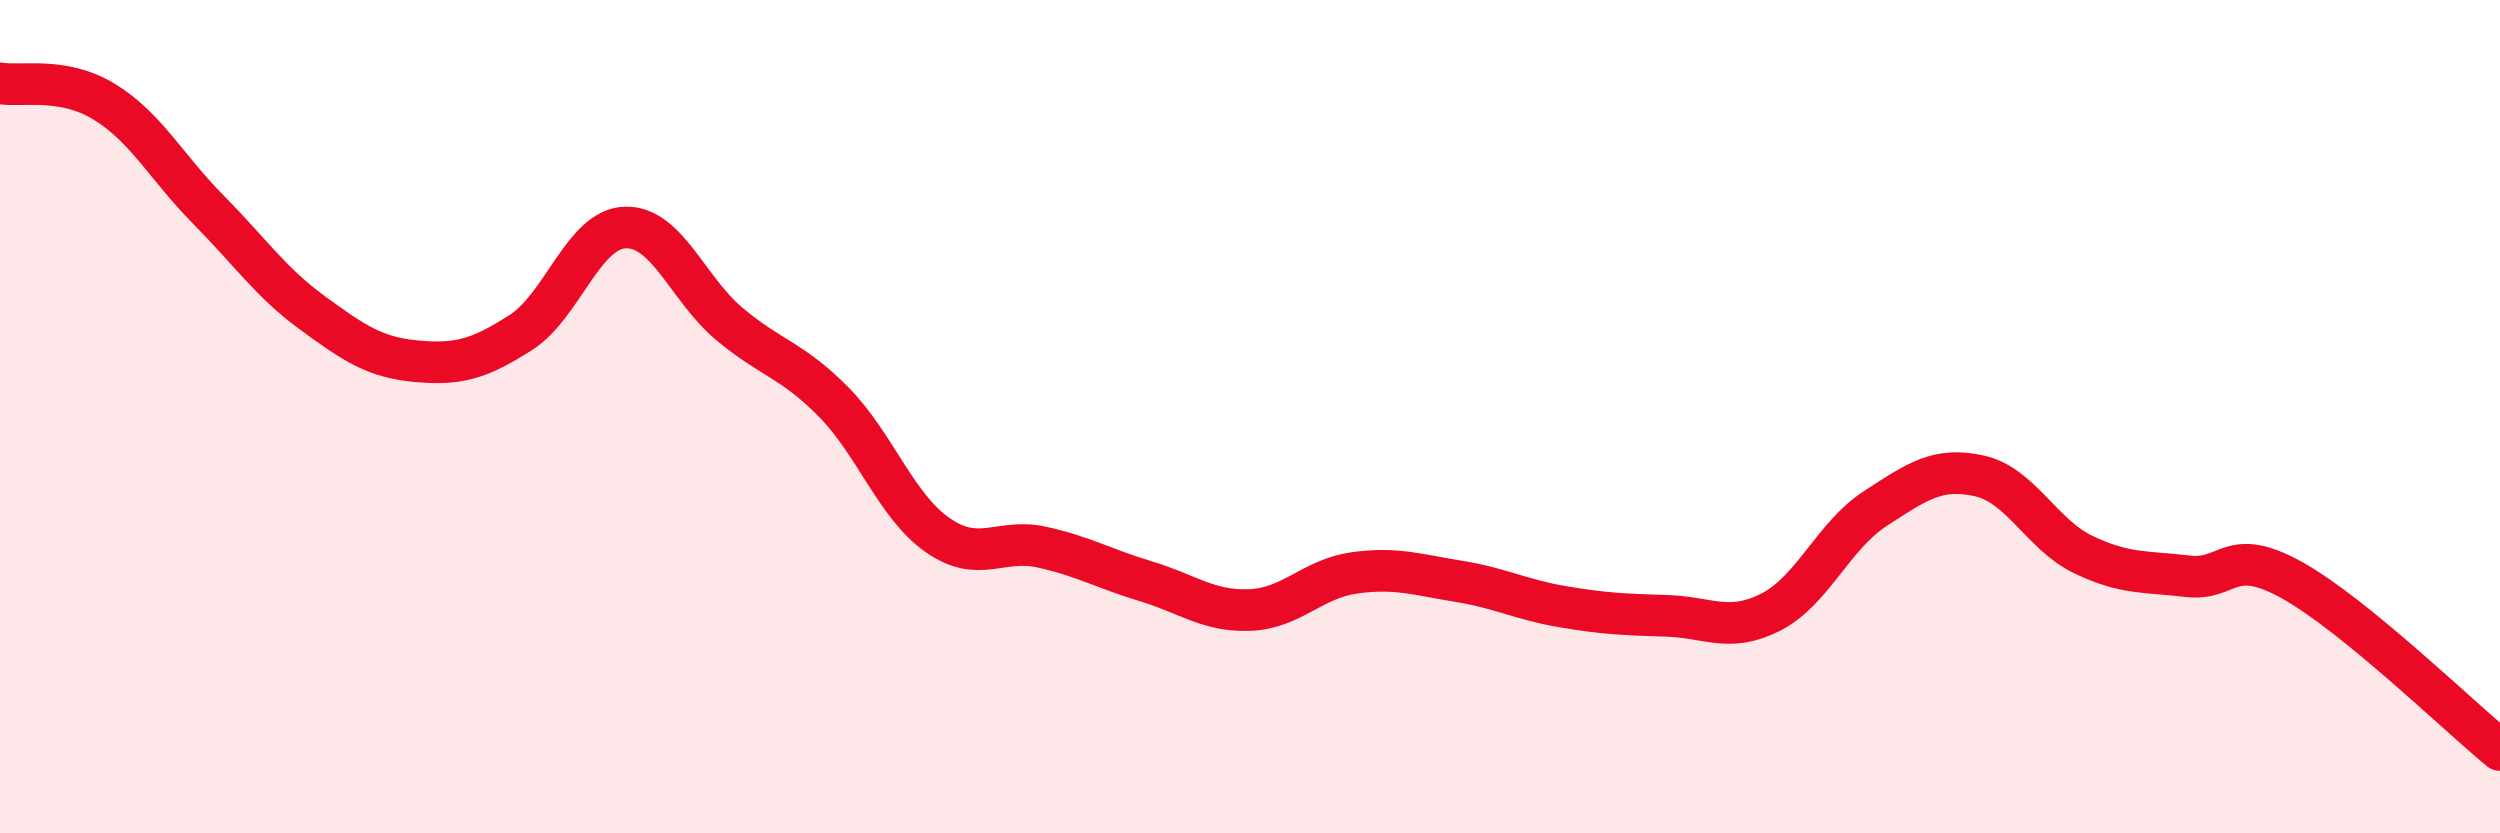 
    <svg width="60" height="20" viewBox="0 0 60 20" xmlns="http://www.w3.org/2000/svg">
      <path
        d="M 0,2 C 0.5,2.09 1.5,1.83 2.5,2.44 C 3.5,3.05 4,4.02 5,5.03 C 6,6.04 6.5,6.78 7.5,7.51 C 8.5,8.24 9,8.58 10,8.67 C 11,8.76 11.5,8.62 12.5,7.98 C 13.5,7.34 14,5.5 15,5.46 C 16,5.42 16.5,6.93 17.5,7.77 C 18.5,8.61 19,8.63 20,9.64 C 21,10.65 21.5,12.14 22.5,12.84 C 23.5,13.54 24,12.91 25,13.13 C 26,13.35 26.5,13.65 27.5,13.95 C 28.5,14.25 29,14.68 30,14.64 C 31,14.6 31.5,13.89 32.5,13.75 C 33.5,13.61 34,13.79 35,13.95 C 36,14.11 36.5,14.39 37.5,14.56 C 38.5,14.73 39,14.75 40,14.78 C 41,14.81 41.5,15.2 42.5,14.69 C 43.5,14.18 44,12.86 45,12.21 C 46,11.56 46.5,11.2 47.5,11.42 C 48.5,11.64 49,12.83 50,13.31 C 51,13.79 51.5,13.71 52.5,13.83 C 53.5,13.95 53.5,13.09 55,13.92 C 56.5,14.75 59,17.18 60,18L60 20L0 20Z"
        fill="#EB0A25"
        opacity="0.1"
        stroke-linecap="round"
        stroke-linejoin="round"
      />
      <path
        d="M 0,2 C 0.5,2.09 1.5,1.83 2.5,2.44 C 3.5,3.05 4,4.02 5,5.03 C 6,6.04 6.5,6.78 7.5,7.51 C 8.5,8.24 9,8.58 10,8.67 C 11,8.76 11.5,8.62 12.5,7.98 C 13.5,7.34 14,5.5 15,5.46 C 16,5.42 16.5,6.93 17.5,7.77 C 18.5,8.61 19,8.63 20,9.64 C 21,10.65 21.5,12.14 22.5,12.84 C 23.5,13.54 24,12.91 25,13.13 C 26,13.35 26.5,13.65 27.5,13.95 C 28.5,14.25 29,14.68 30,14.64 C 31,14.6 31.5,13.89 32.5,13.75 C 33.5,13.61 34,13.79 35,13.95 C 36,14.11 36.5,14.39 37.5,14.56 C 38.5,14.73 39,14.75 40,14.78 C 41,14.81 41.5,15.2 42.5,14.69 C 43.5,14.18 44,12.86 45,12.21 C 46,11.56 46.5,11.2 47.5,11.42 C 48.5,11.64 49,12.83 50,13.31 C 51,13.79 51.5,13.71 52.5,13.83 C 53.5,13.95 53.5,13.09 55,13.92 C 56.5,14.75 59,17.18 60,18"
        stroke="#EB0A25"
        stroke-width="1"
        fill="none"
        stroke-linecap="round"
        stroke-linejoin="round"
      />
    </svg>
  